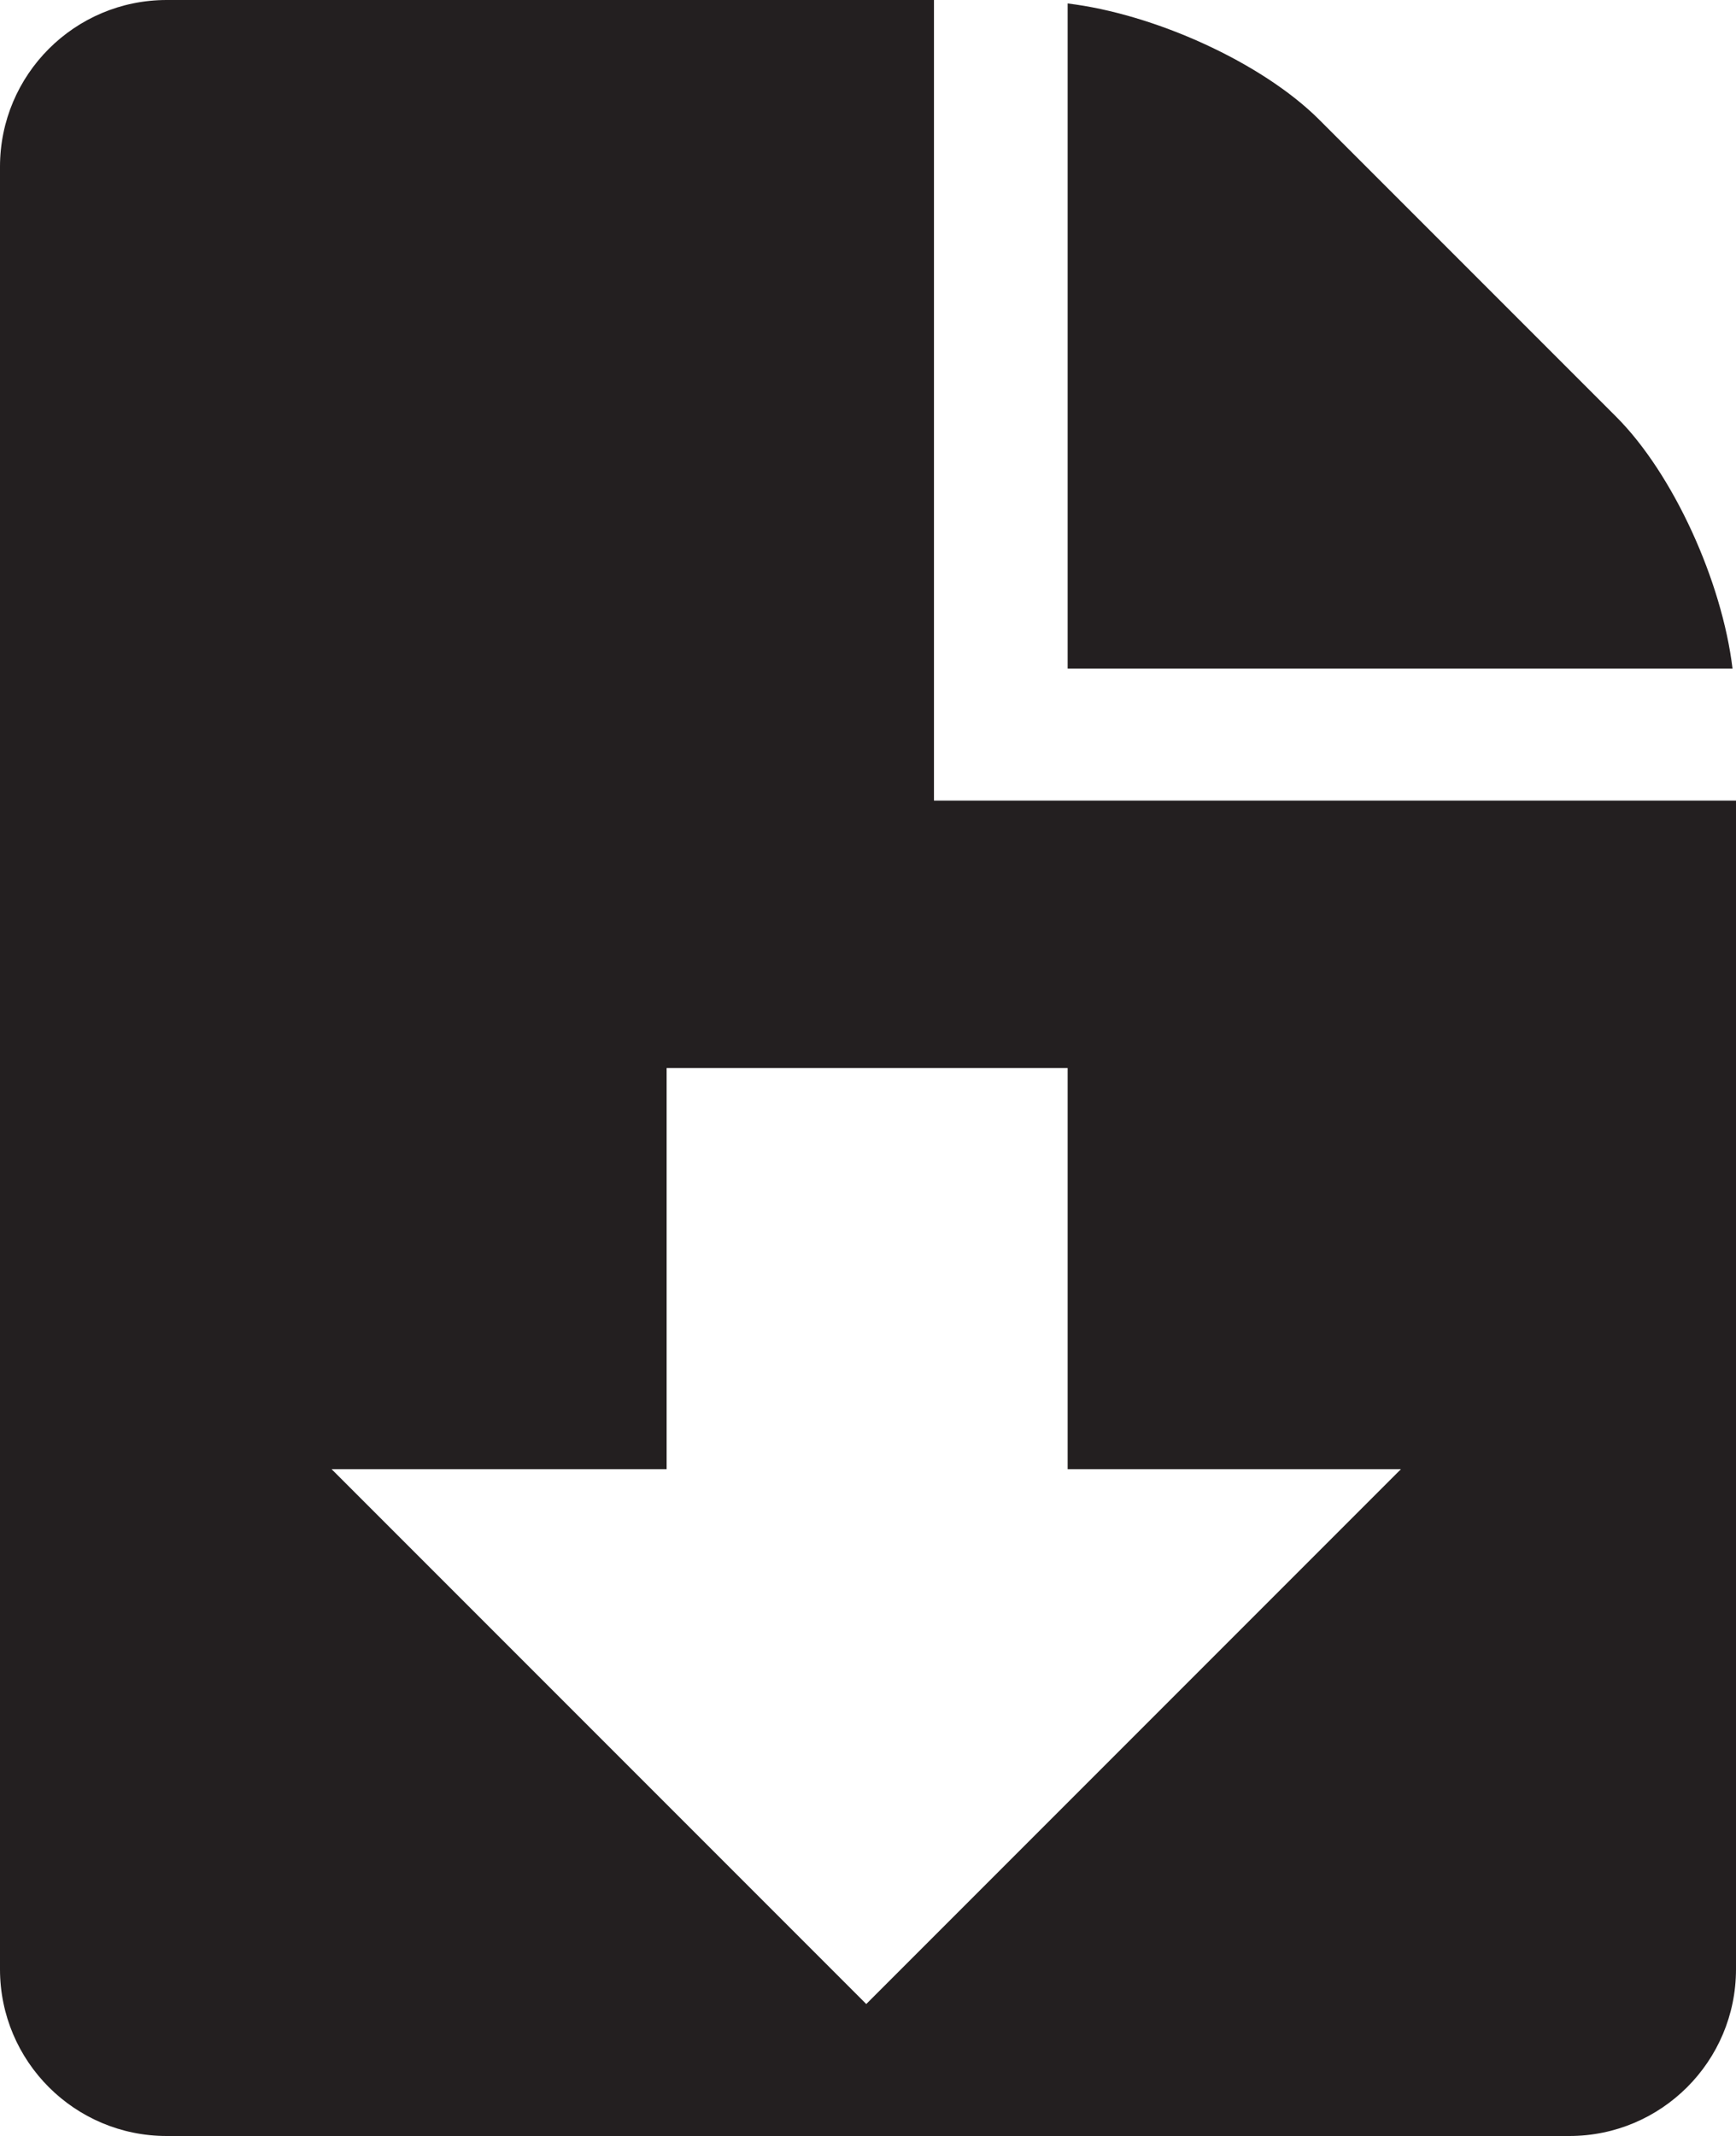 <?xml version="1.0" encoding="UTF-8" standalone="no"?>
<!-- Generator: Adobe Illustrator 22.0.0, SVG Export Plug-In . SVG Version: 6.00 Build 0)  -->

<svg
   xmlns:dc="http://purl.org/dc/elements/1.1/"
   xmlns:cc="http://creativecommons.org/ns#"
   xmlns:rdf="http://www.w3.org/1999/02/22-rdf-syntax-ns#"
   xmlns:svg="http://www.w3.org/2000/svg"
   xmlns="http://www.w3.org/2000/svg"
   xmlns:sodipodi="http://sodipodi.sourceforge.net/DTD/sodipodi-0.dtd"
   xmlns:inkscape="http://www.inkscape.org/namespaces/inkscape"
   version="1.1"
   id="Layer_1"
   x="0px"
   y="0px"
   viewBox="0 0 100 123"
   xml:space="preserve"
   sodipodi:docname="HOME_download icon_black.svg"
   width="100"
   height="123"
   inkscape:version="0.92.2 (5c3e80d, 2017-08-06)"><defs
     id="defs11" /><sodipodi:namedview
     pagecolor="#ffffff"
     bordercolor="#666666"
     borderopacity="1"
     objecttolerance="10"
     gridtolerance="10"
     guidetolerance="10"
     inkscape:pageopacity="0"
     inkscape:pageshadow="2"
     inkscape:window-width="674"
     inkscape:window-height="480"
     id="namedview9"
     showgrid="false"
     fit-margin-top="0"
     fit-margin-left="0"
     fit-margin-right="0"
     fit-margin-bottom="0"
     inkscape:zoom="0.35633685"
     inkscape:cx="65.350012"
     inkscape:cy="47.050006"
     inkscape:window-x="0"
     inkscape:window-y="0"
     inkscape:window-maximized="0"
     inkscape:current-layer="Layer_1" /><style
     type="text/css"
     id="style2">
	.st0{fill:#231F20;}
</style><g
     id="g6"
     transform="translate(-355.6,-221.7)"><path
       class="st0"
       d="M 405.5,337.1 374.7,306.3 H 394 v -23.1 h 23.1 v 23.1 h 19.2 z m 3.9,-69.2 v -46.2 h -44.2 c -5.3,0 -9.6,4.3 -9.6,9.6 v 103.8 c 0,5.3 4.3,9.6 9.6,9.6 H 446 c 5.3,0 9.6,-4.3 9.6,-9.6 v -67.3 h -46.2 z m 39.3,-22.2 c 3.3,3.3 6.1,9.5 6.7,14.5 h -38.3 v -38.3 c 5,0.6 11.2,3.4 14.5,6.7 z"
       id="path4"
       inkscape:connector-curvature="0"
       style="fill:#231f20" /></g></svg>
